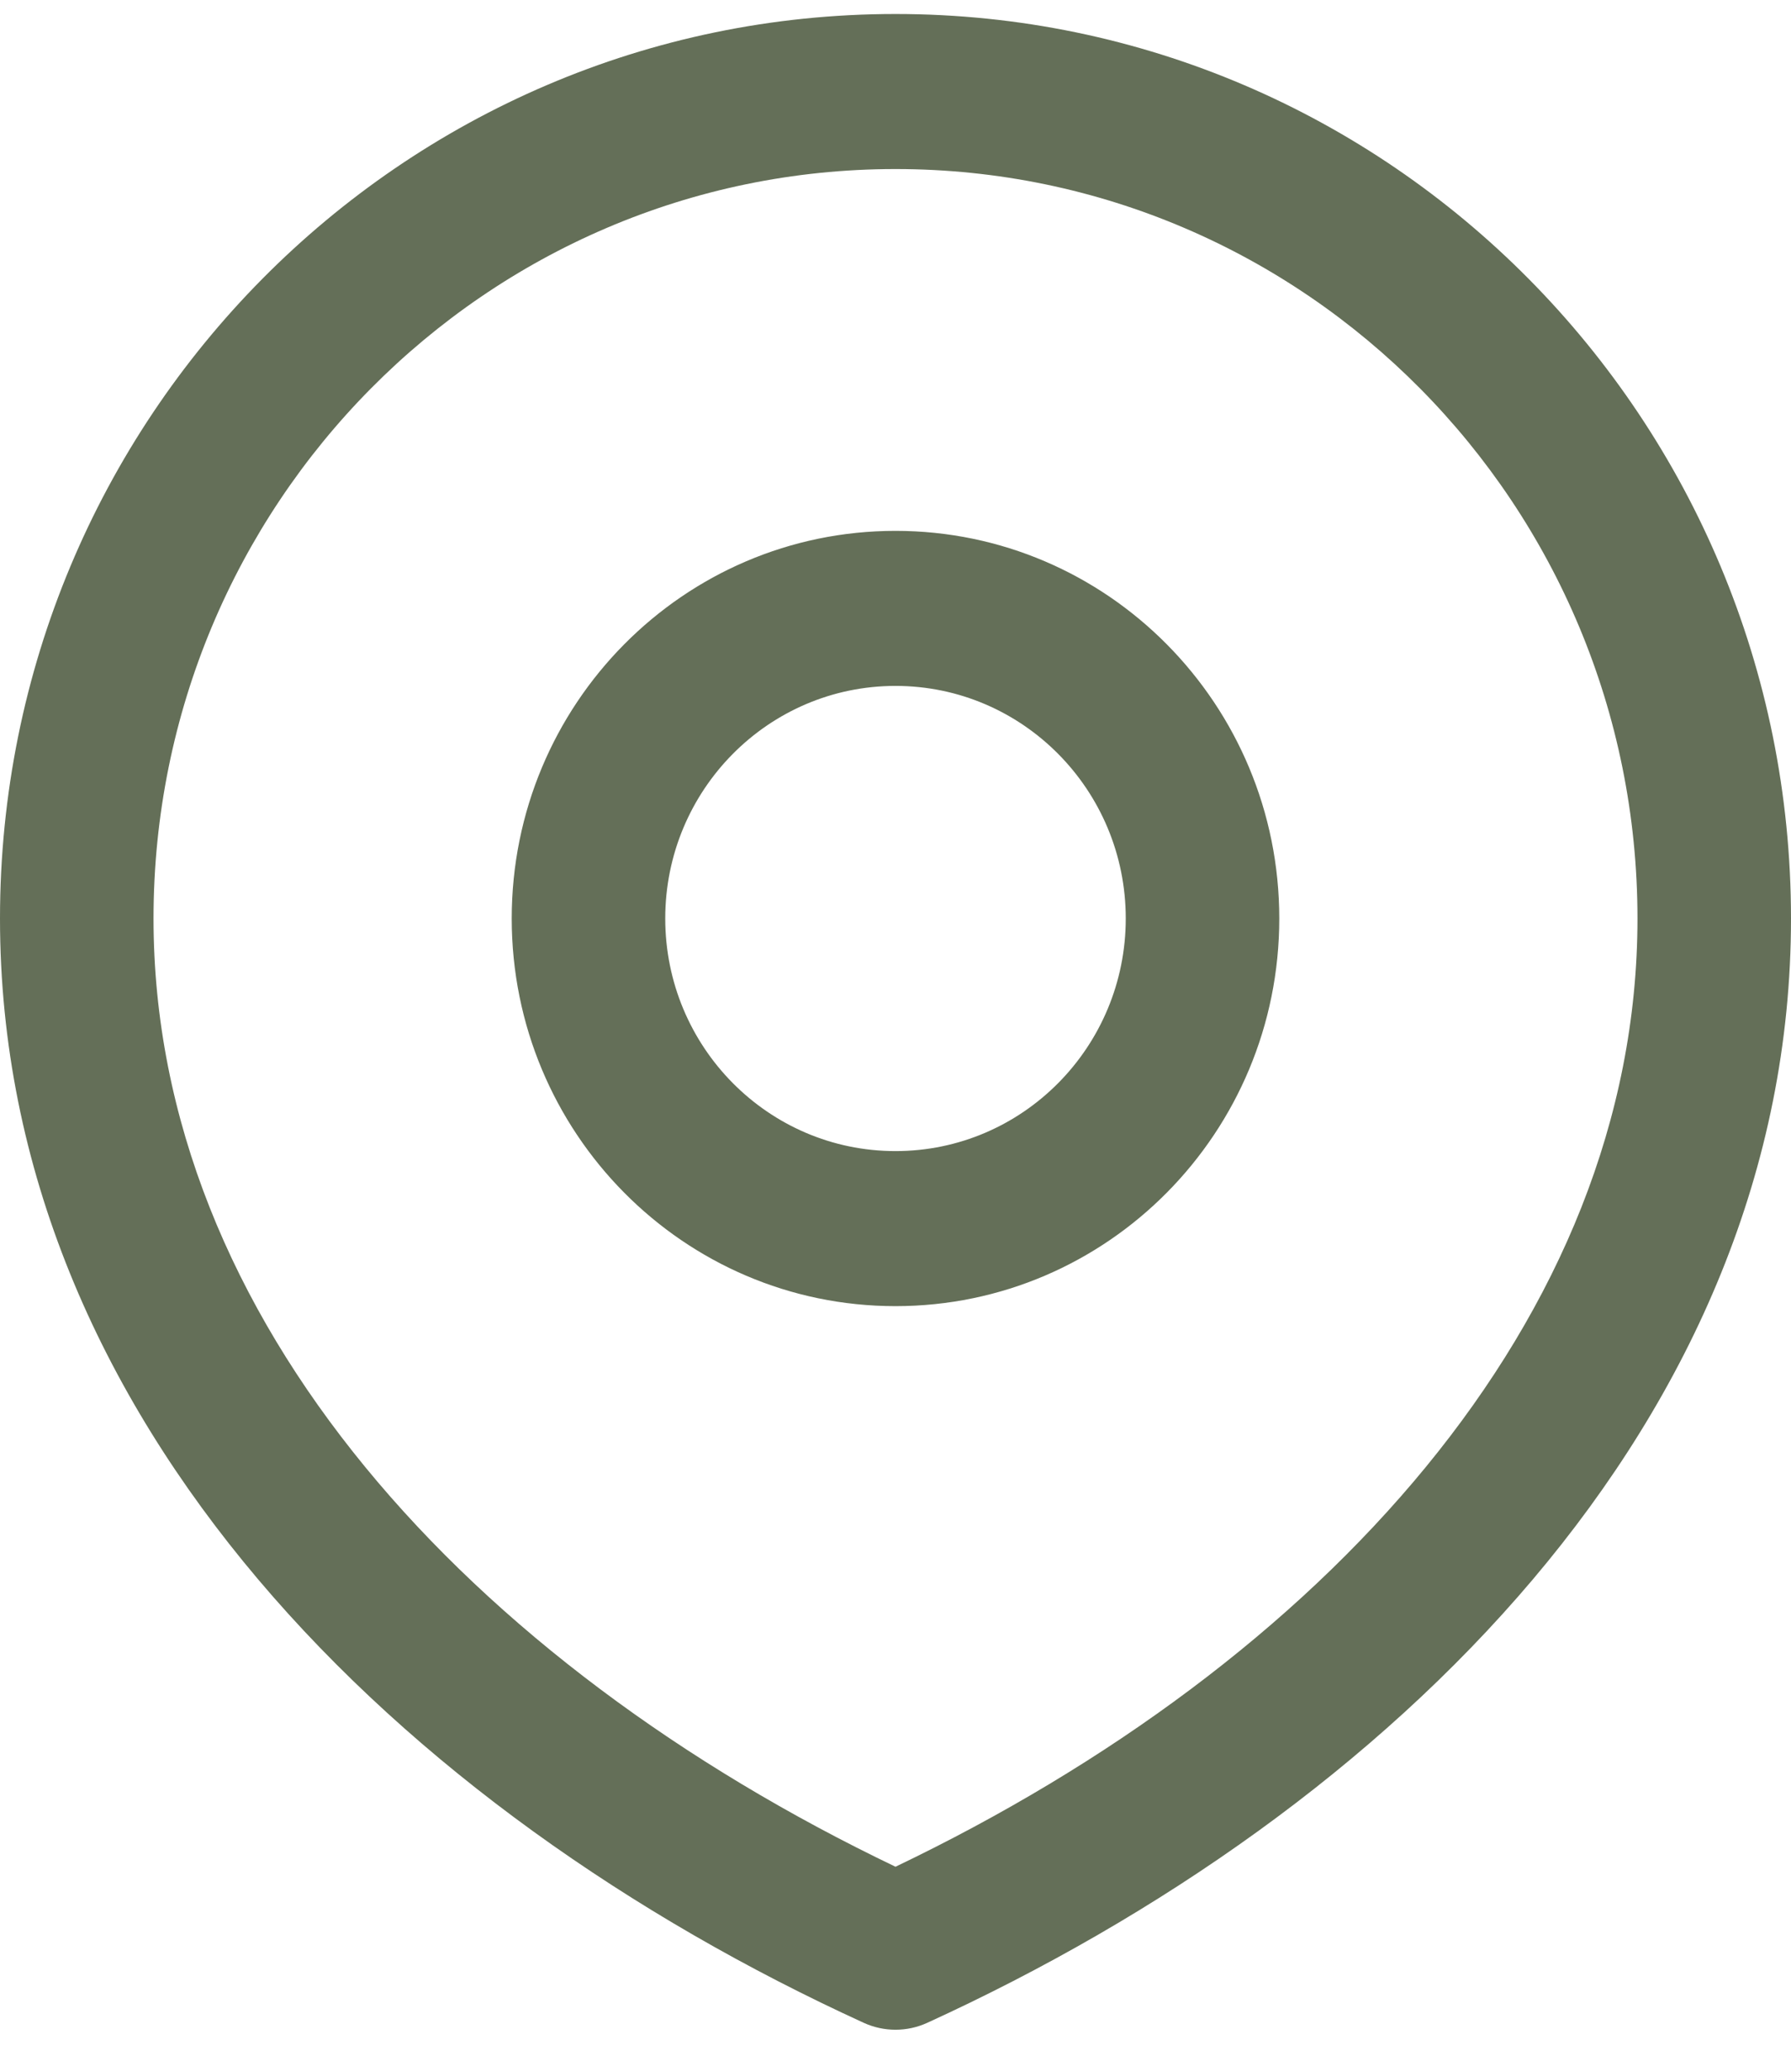 <svg width="32" height="37" viewBox="0 0 32 37" fill="none" xmlns="http://www.w3.org/2000/svg">
<path id="Ic: Locatie" fill-rule="evenodd" clip-rule="evenodd" d="M16 3.019C8.678 3.019 2.743 9.012 2.743 16.404C2.743 23.578 8.404 29.702 16 33.339C23.596 29.702 29.257 23.578 29.257 16.404C29.257 9.012 23.322 3.019 16 3.019ZM0 16.404C0 7.482 7.163 0.25 16 0.25C24.837 0.25 32 7.482 32 16.404C32 25.366 24.845 32.343 16.566 36.127C16.206 36.291 15.794 36.291 15.434 36.127C7.155 32.343 0 25.366 0 16.404ZM16 12.25C13.728 12.25 11.886 14.11 11.886 16.404C11.886 18.698 13.728 20.558 16 20.558C18.272 20.558 20.114 18.698 20.114 16.404C20.114 14.11 18.272 12.25 16 12.25ZM9.143 16.404C9.143 12.58 12.213 9.481 16 9.481C19.787 9.481 22.857 12.58 22.857 16.404C22.857 20.227 19.787 23.327 16 23.327C12.213 23.327 9.143 20.227 9.143 16.404Z" fill="#646F58"/>
</svg>
